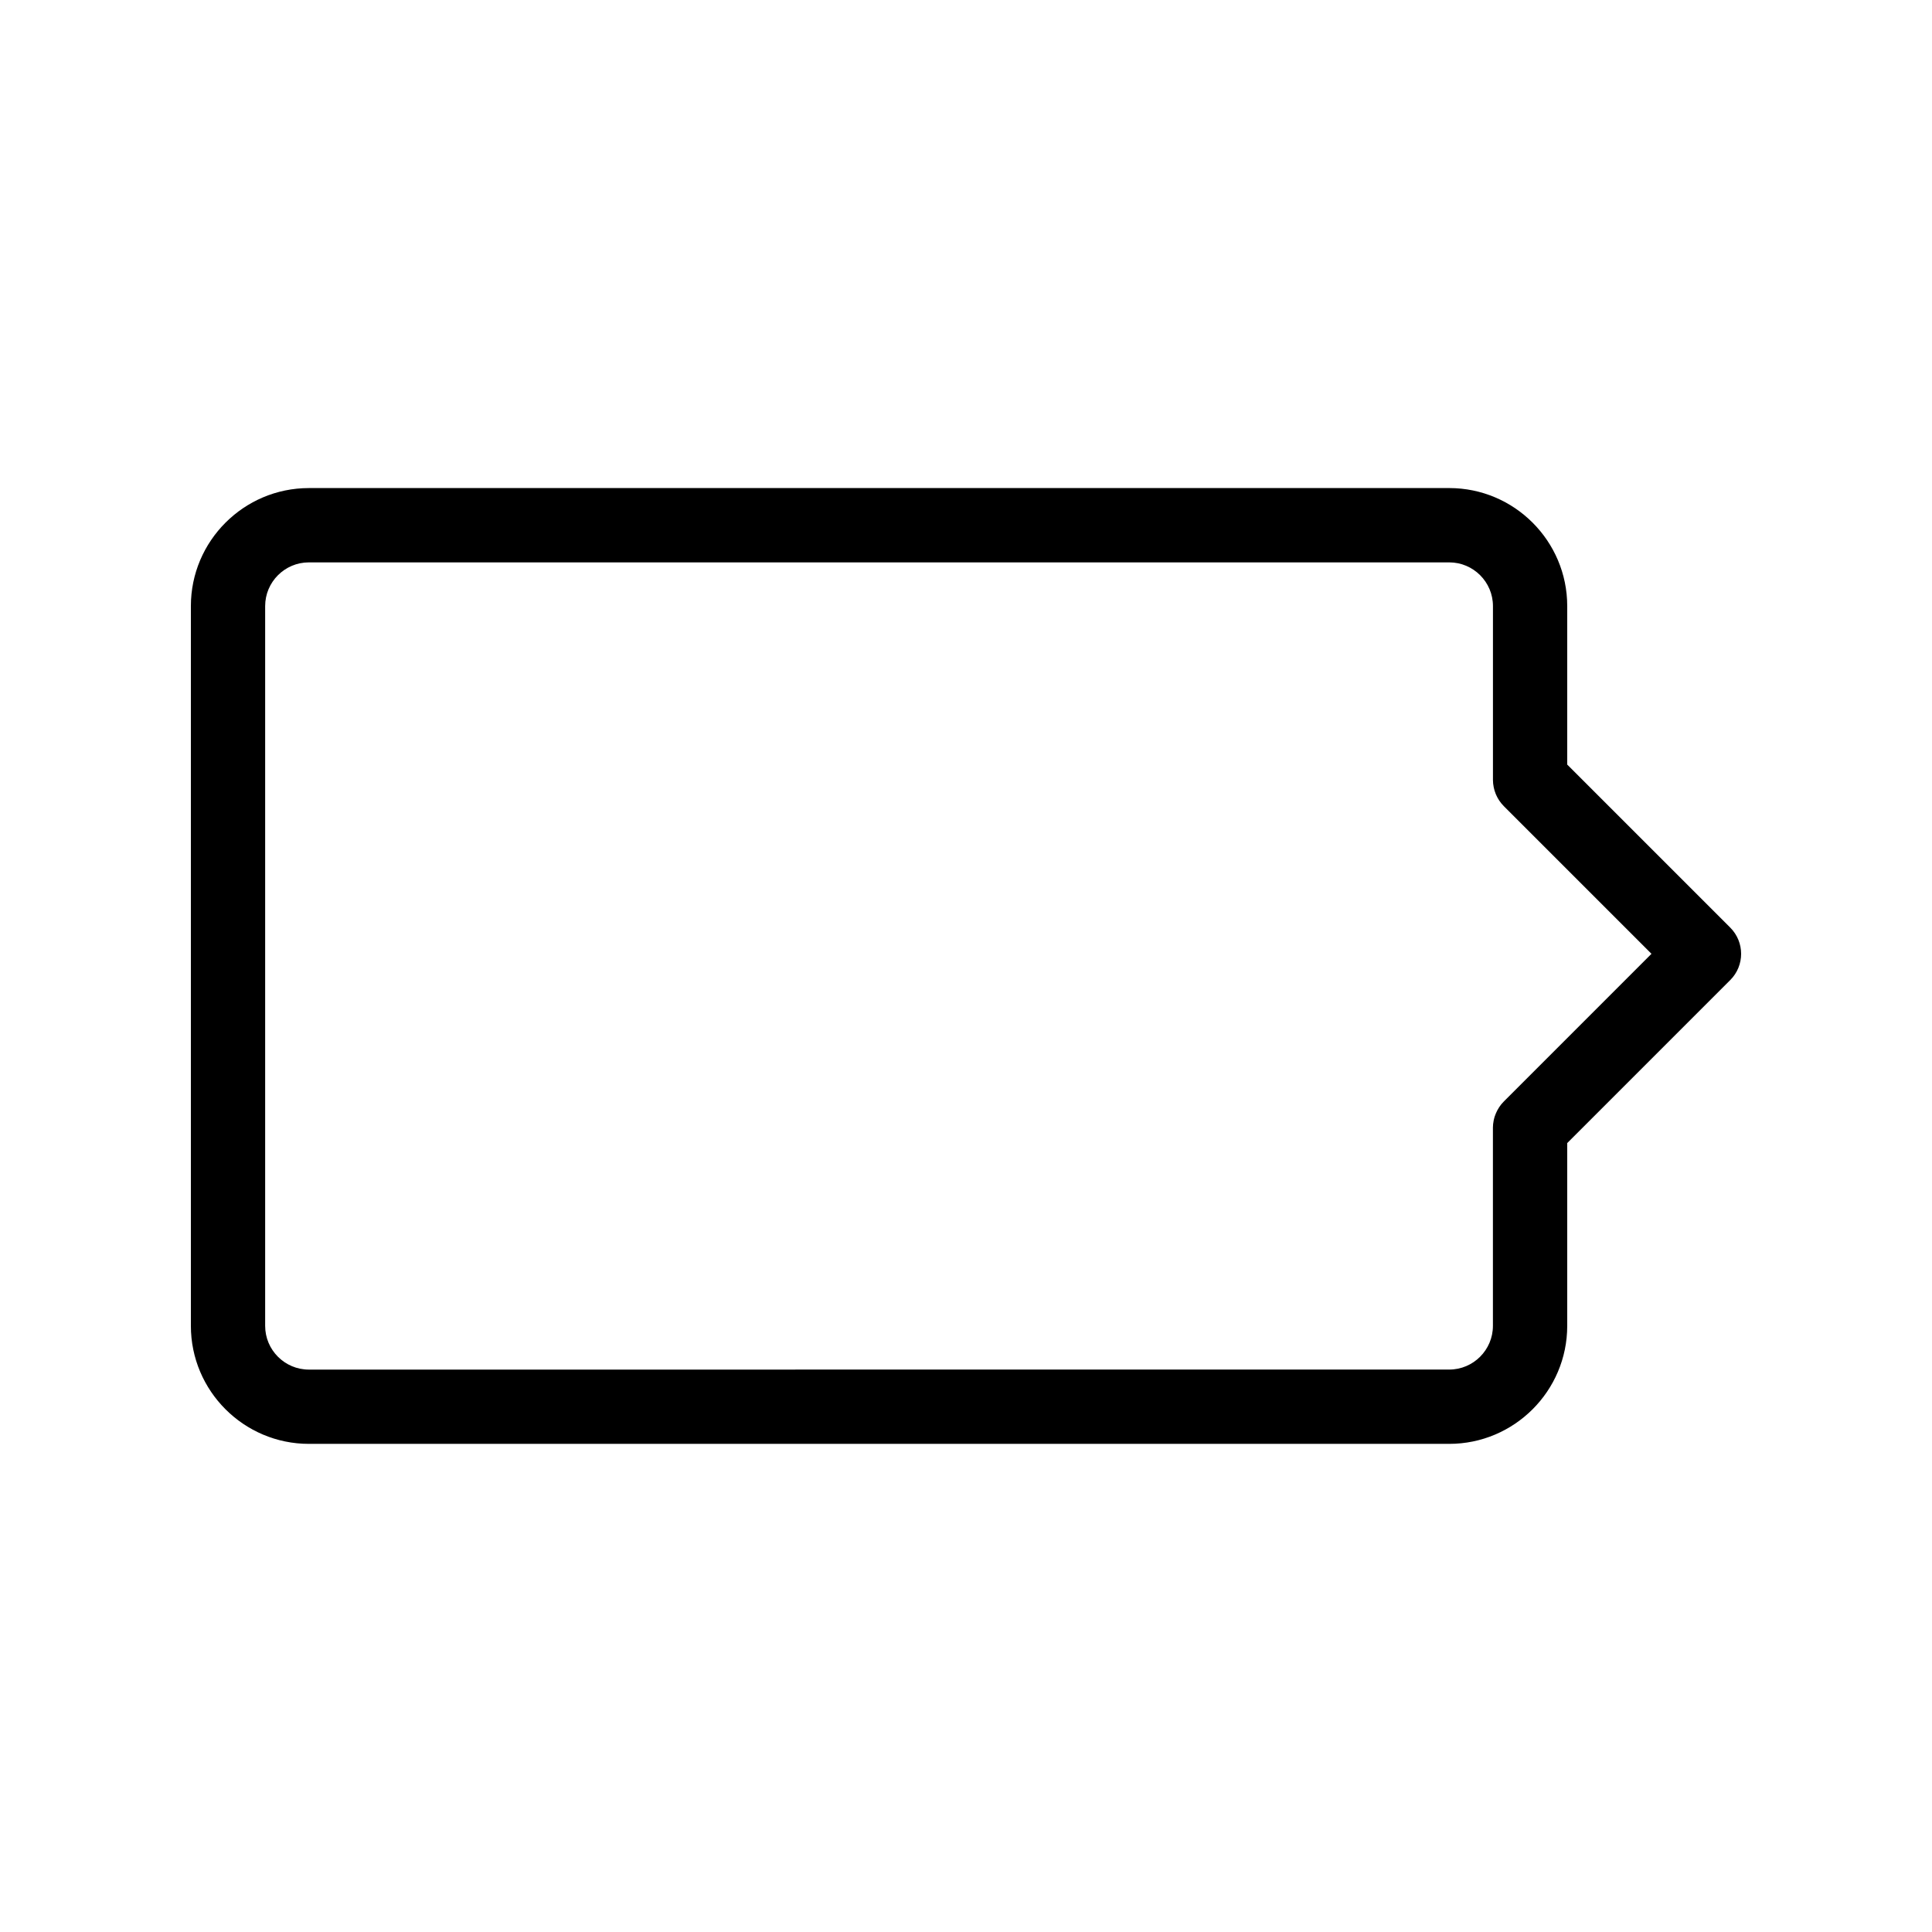 <?xml version="1.0" encoding="UTF-8"?>
<!-- Uploaded to: SVG Repo, www.svgrepo.com, Generator: SVG Repo Mixer Tools -->
<svg fill="#000000" width="800px" height="800px" version="1.1" viewBox="144 144 512 512" xmlns="http://www.w3.org/2000/svg">
 <path d="m602.53 389.82-43.199-43.199v-42.008c0-17.238-14.031-31.273-31.273-31.273l-302.2 0.004c-17.238 0-31.273 14.031-31.273 31.273v190.75c0 17.238 14.031 31.273 31.273 31.273h302.2c17.238 0 31.273-14.031 31.273-31.273v-48.438l43.199-43.199c3.848-3.836 3.848-10.062 0-13.91zm-59.996 46.082c-0.031 0.031-0.059 0.07-0.09 0.098-0.195 0.195-0.383 0.402-0.562 0.621-0.098 0.129-0.188 0.254-0.285 0.383-0.098 0.129-0.195 0.254-0.285 0.395-0.098 0.148-0.176 0.297-0.266 0.441-0.078 0.129-0.156 0.246-0.227 0.383-0.078 0.148-0.148 0.305-0.215 0.453-0.07 0.137-0.137 0.277-0.195 0.422-0.059 0.148-0.109 0.297-0.168 0.441-0.059 0.156-0.117 0.305-0.168 0.461-0.051 0.148-0.078 0.297-0.117 0.441-0.039 0.168-0.09 0.324-0.117 0.492-0.031 0.168-0.051 0.336-0.078 0.512-0.02 0.148-0.051 0.297-0.07 0.441-0.031 0.305-0.051 0.621-0.051 0.926v0.039 52.508c0 6.394-5.195 11.59-11.59 11.59l-302.19 0.008c-6.394 0-11.59-5.195-11.59-11.59v-190.74c0-6.394 5.195-11.59 11.59-11.59h302.2c6.394 0 11.59 5.195 11.59 11.59v46.082 0.039c0 0.305 0.02 0.621 0.051 0.926 0.02 0.148 0.039 0.297 0.07 0.441 0.02 0.168 0.039 0.336 0.078 0.5 0.031 0.168 0.078 0.324 0.117 0.492 0.039 0.148 0.07 0.297 0.117 0.441 0.051 0.156 0.109 0.316 0.168 0.473 0.051 0.148 0.098 0.297 0.156 0.434 0.059 0.148 0.129 0.285 0.195 0.422 0.07 0.148 0.137 0.297 0.215 0.441 0.07 0.137 0.156 0.254 0.227 0.395 0.09 0.148 0.168 0.297 0.266 0.434 0.09 0.137 0.195 0.266 0.297 0.402 0.09 0.129 0.176 0.246 0.277 0.375 0.188 0.227 0.383 0.441 0.59 0.648 0.02 0.02 0.039 0.051 0.059 0.07l39.125 39.125z"/>
</svg>